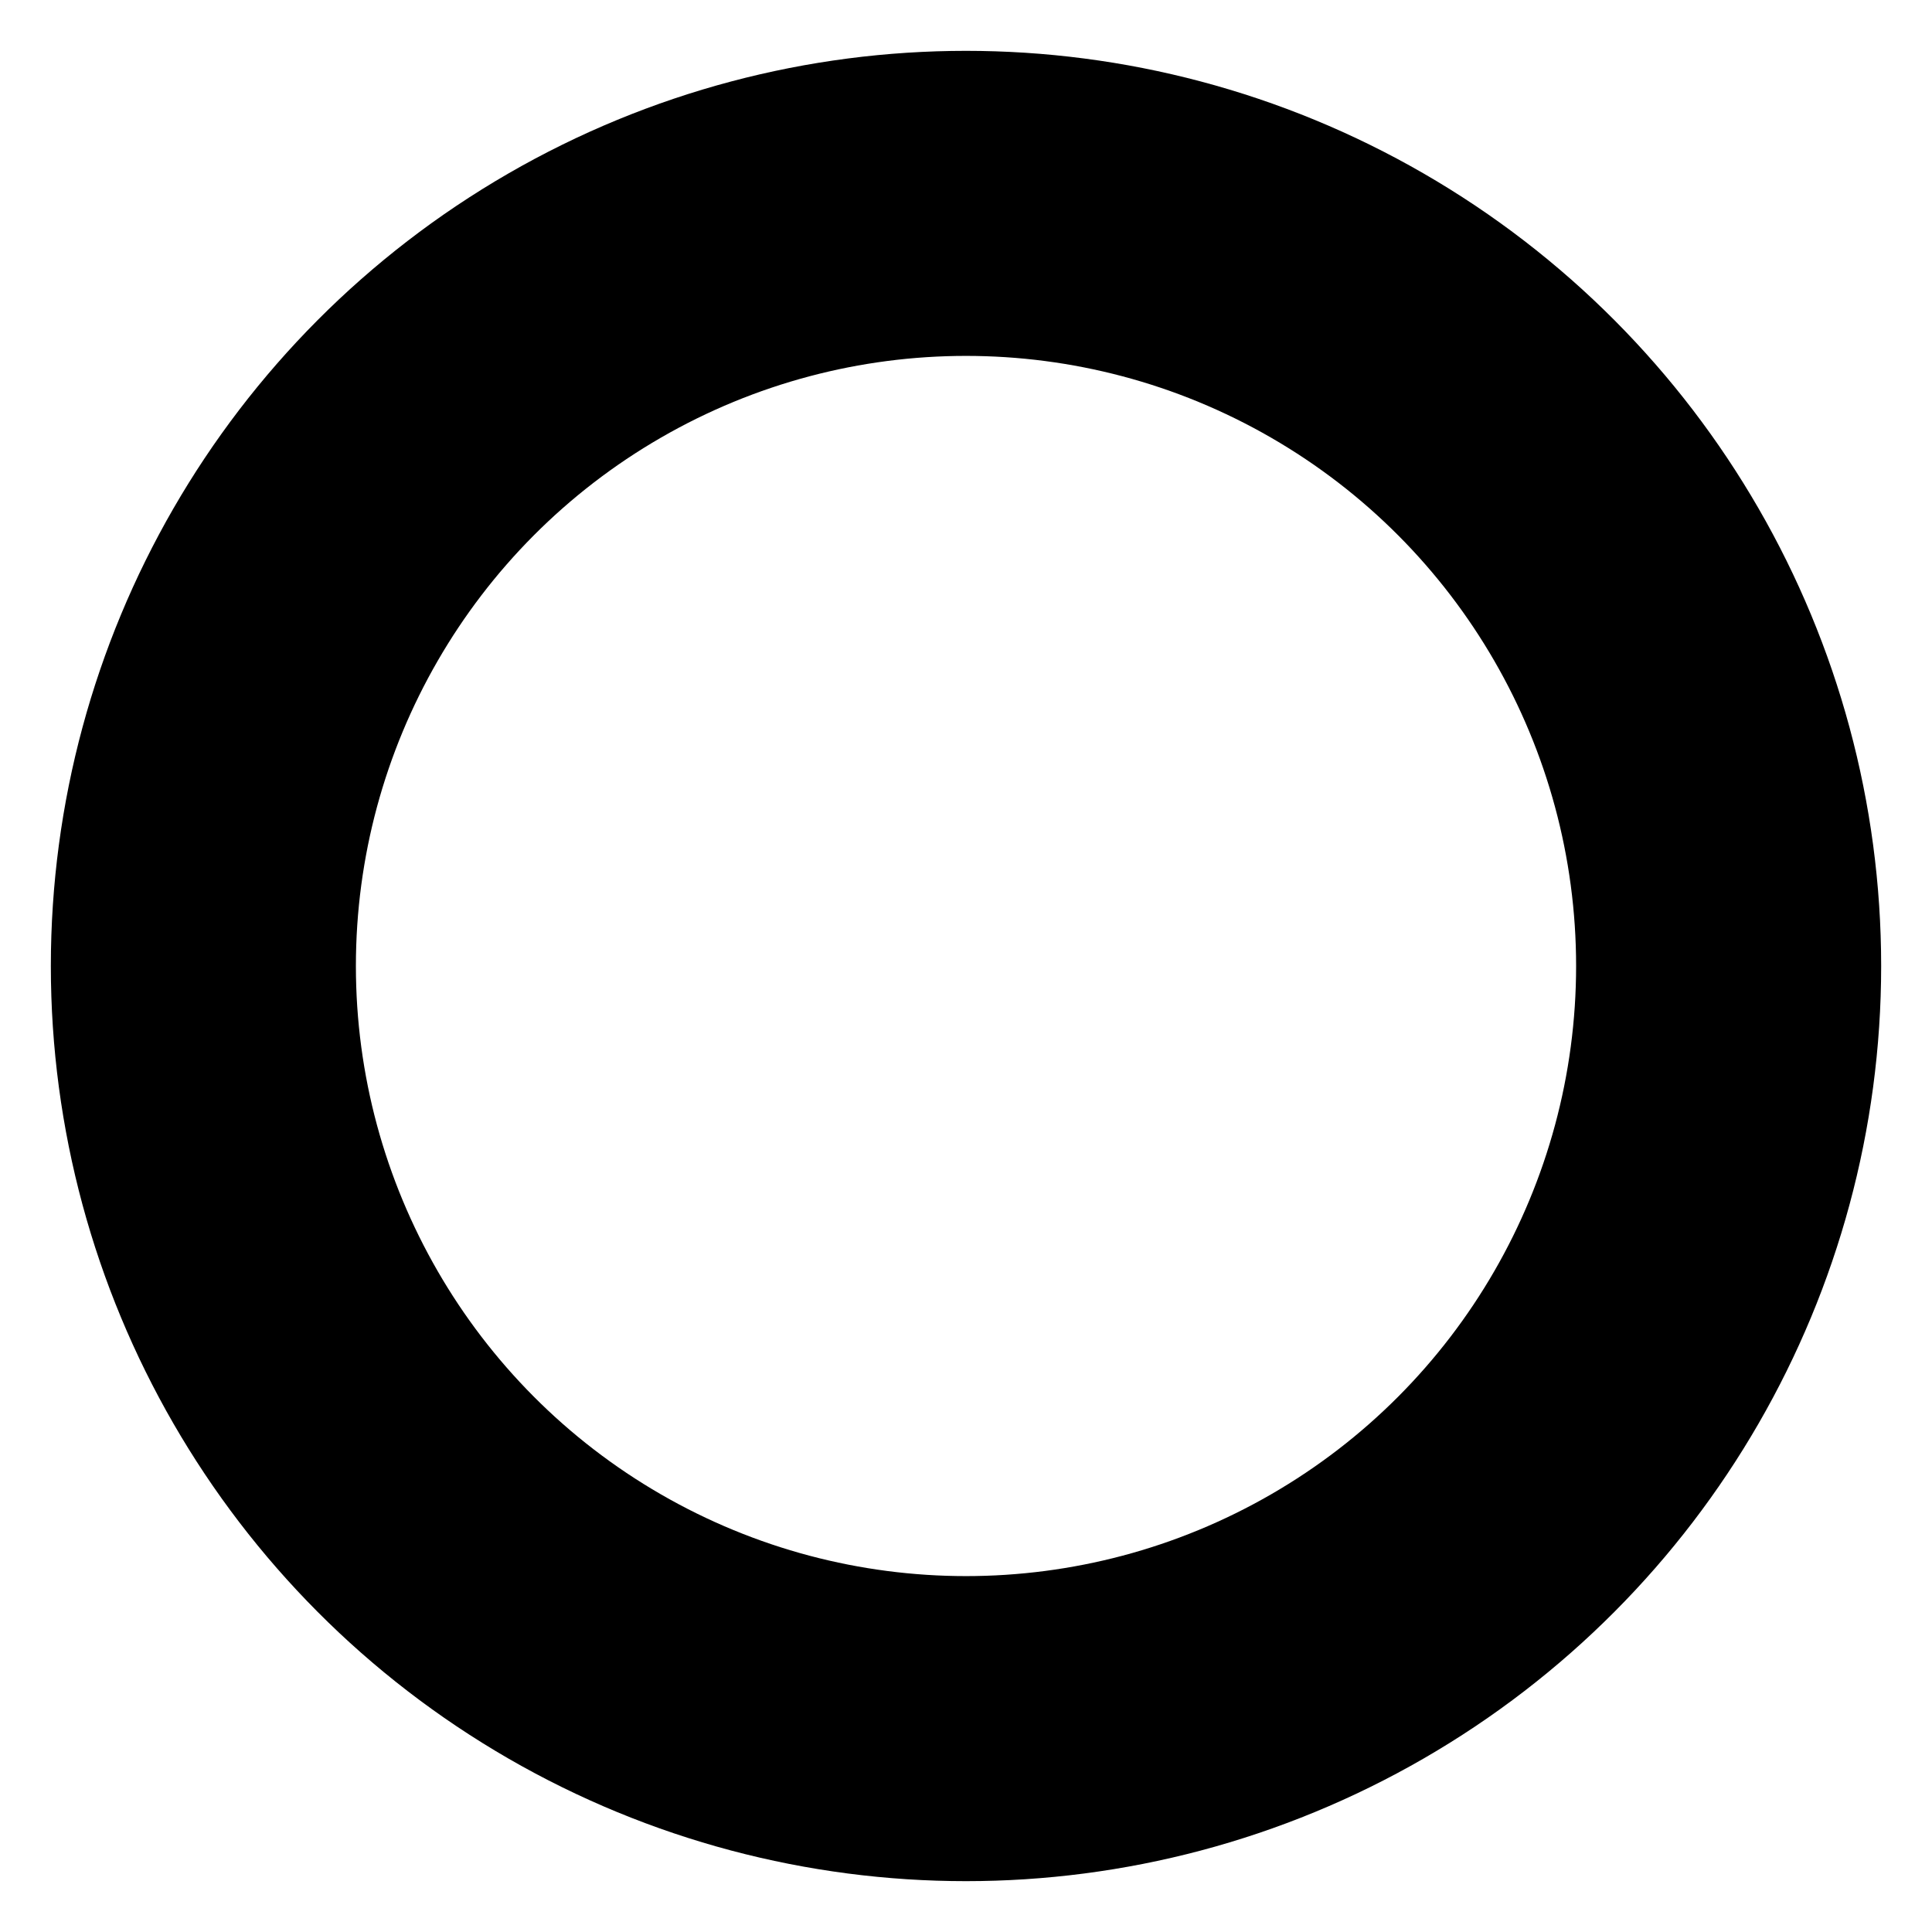 <?xml version="1.0" encoding="UTF-8"?>
<svg xmlns="http://www.w3.org/2000/svg" xmlns:xlink="http://www.w3.org/1999/xlink" width="19px" height="19px" viewBox="0 0 19 19" version="1.1">
  <title>Oval</title>
  <g id="Page-1" stroke="none" stroke-width="1" fill="none" fill-rule="evenodd">
    <g id="About-us-desktop" transform="translate(-1048, -1077)" stroke="#000000" stroke-width="3">
      <g id="location-legend" transform="translate(188, 1000)">
        <circle id="Oval" cx="869.5" cy="86.5" r="7.5"></circle>
      </g>
    </g>
  </g>
</svg>
